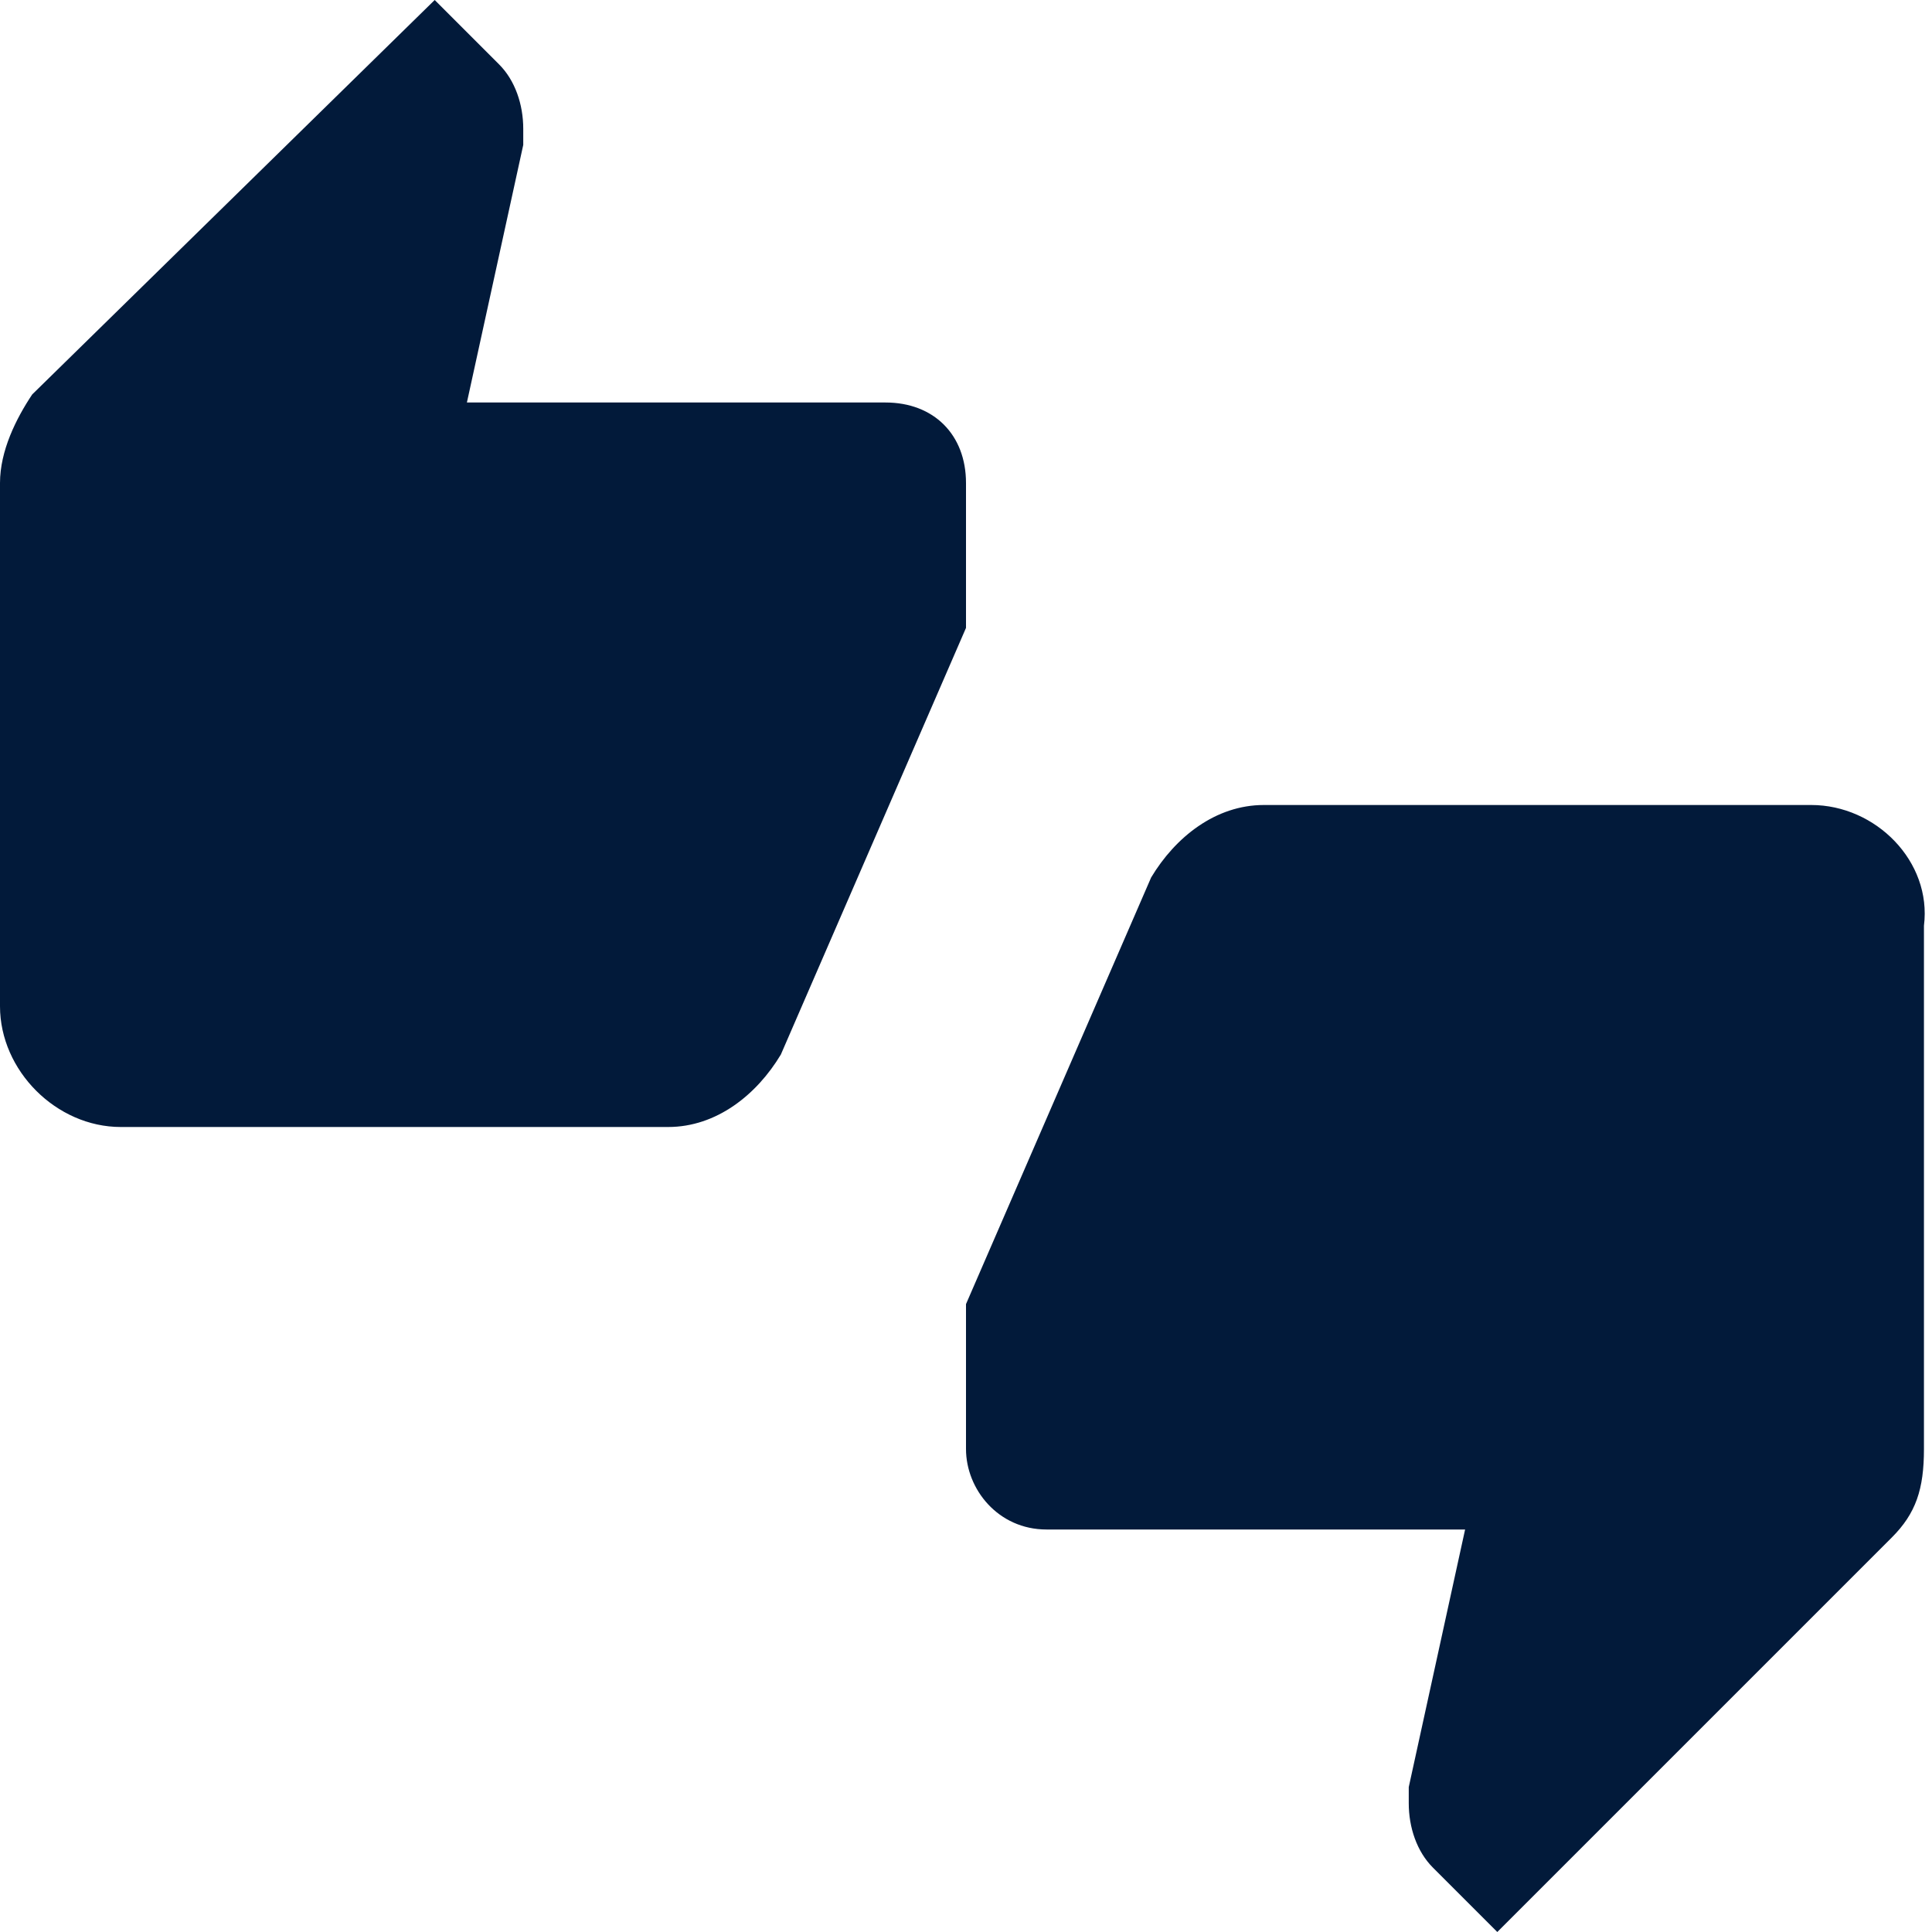<?xml version="1.0" encoding="utf-8"?>
<!-- Generator: Adobe Illustrator 24.0.0, SVG Export Plug-In . SVG Version: 6.00 Build 0)  -->
<svg version="1.1" id="Calque_1" xmlns="http://www.w3.org/2000/svg" xmlns:xlink="http://www.w3.org/1999/xlink" x="0px" y="0px"
	 viewBox="0 0 24 24" style="enable-background:new 0 0 24 24;" xml:space="preserve">
<style type="text/css">
	.st0{fill:#021A3A;}
	.st1{fill:none;}
</style>
<path class="st0" d="M12,6c0-0.6-0.4-1-1-1H5.8l0.7-3.2V1.6c0-0.3-0.1-0.6-0.3-0.8L5.4,0l-5,4.9C0.2,5.2,0,5.6,0,6v6.5
	C0,13.3,0.7,14,1.5,14h6.8c0.6,0,1.1-0.4,1.4-0.9L12,7.8c0-0.2,0-0.4,0-0.6V6z M22.5,10h-6.8c-0.6,0-1.1,0.4-1.4,0.9L12,16.2
	c0,0.2,0,0.4,0,0.6V18c0,0.5,0.4,1,1,1h5.2l-0.7,3.2v0.2c0,0.3,0.1,0.6,0.3,0.8l0.8,0.8l4.9-4.9c0.3-0.3,0.4-0.6,0.4-1.1v-6.5
	C24,10.7,23.3,10,22.5,10z"/>
<path class="st1" d="M0,0h24v24H0V0z"/>
</svg>
